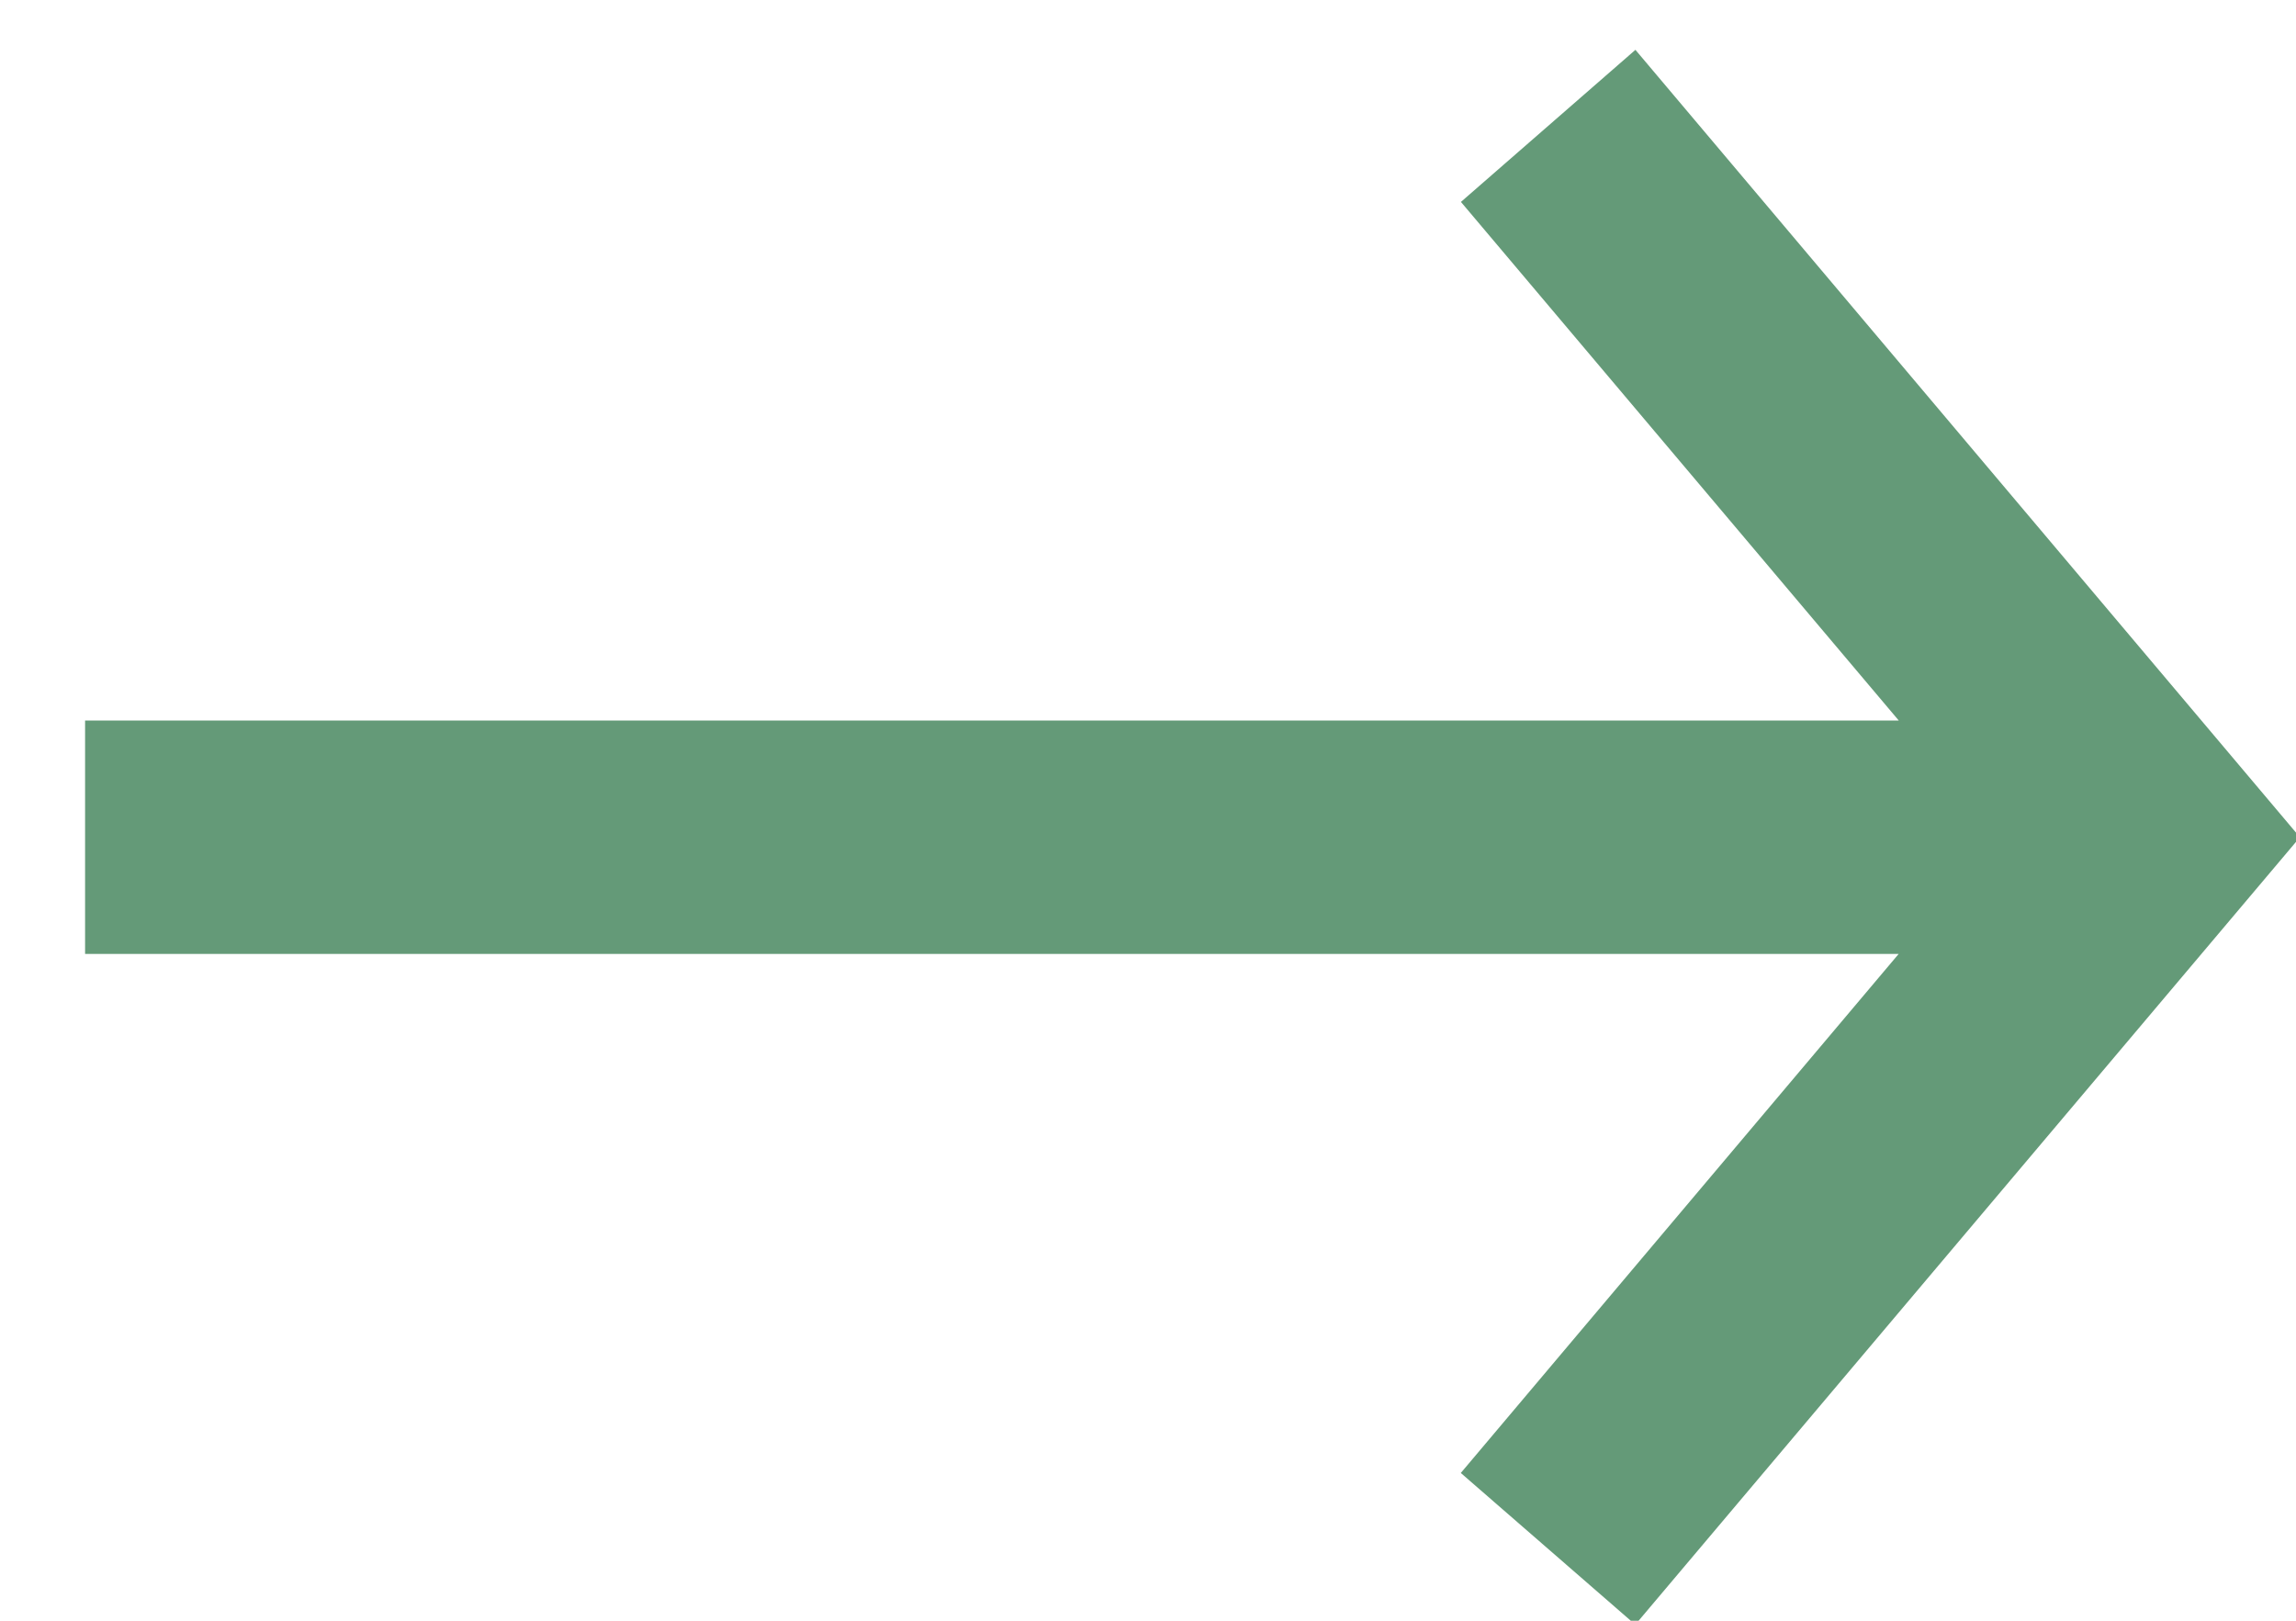 <svg width="17" height="12" viewBox="0 0 17 12" xmlns="http://www.w3.org/2000/svg"><path d="M17.029 6.199l-4.92-5.83-1.292 1.126 3.242 3.84H.63v1.728h13.428l-3.242 3.843 1.292 1.123z" fill="#649A78" fill-rule="evenodd"/></svg>
